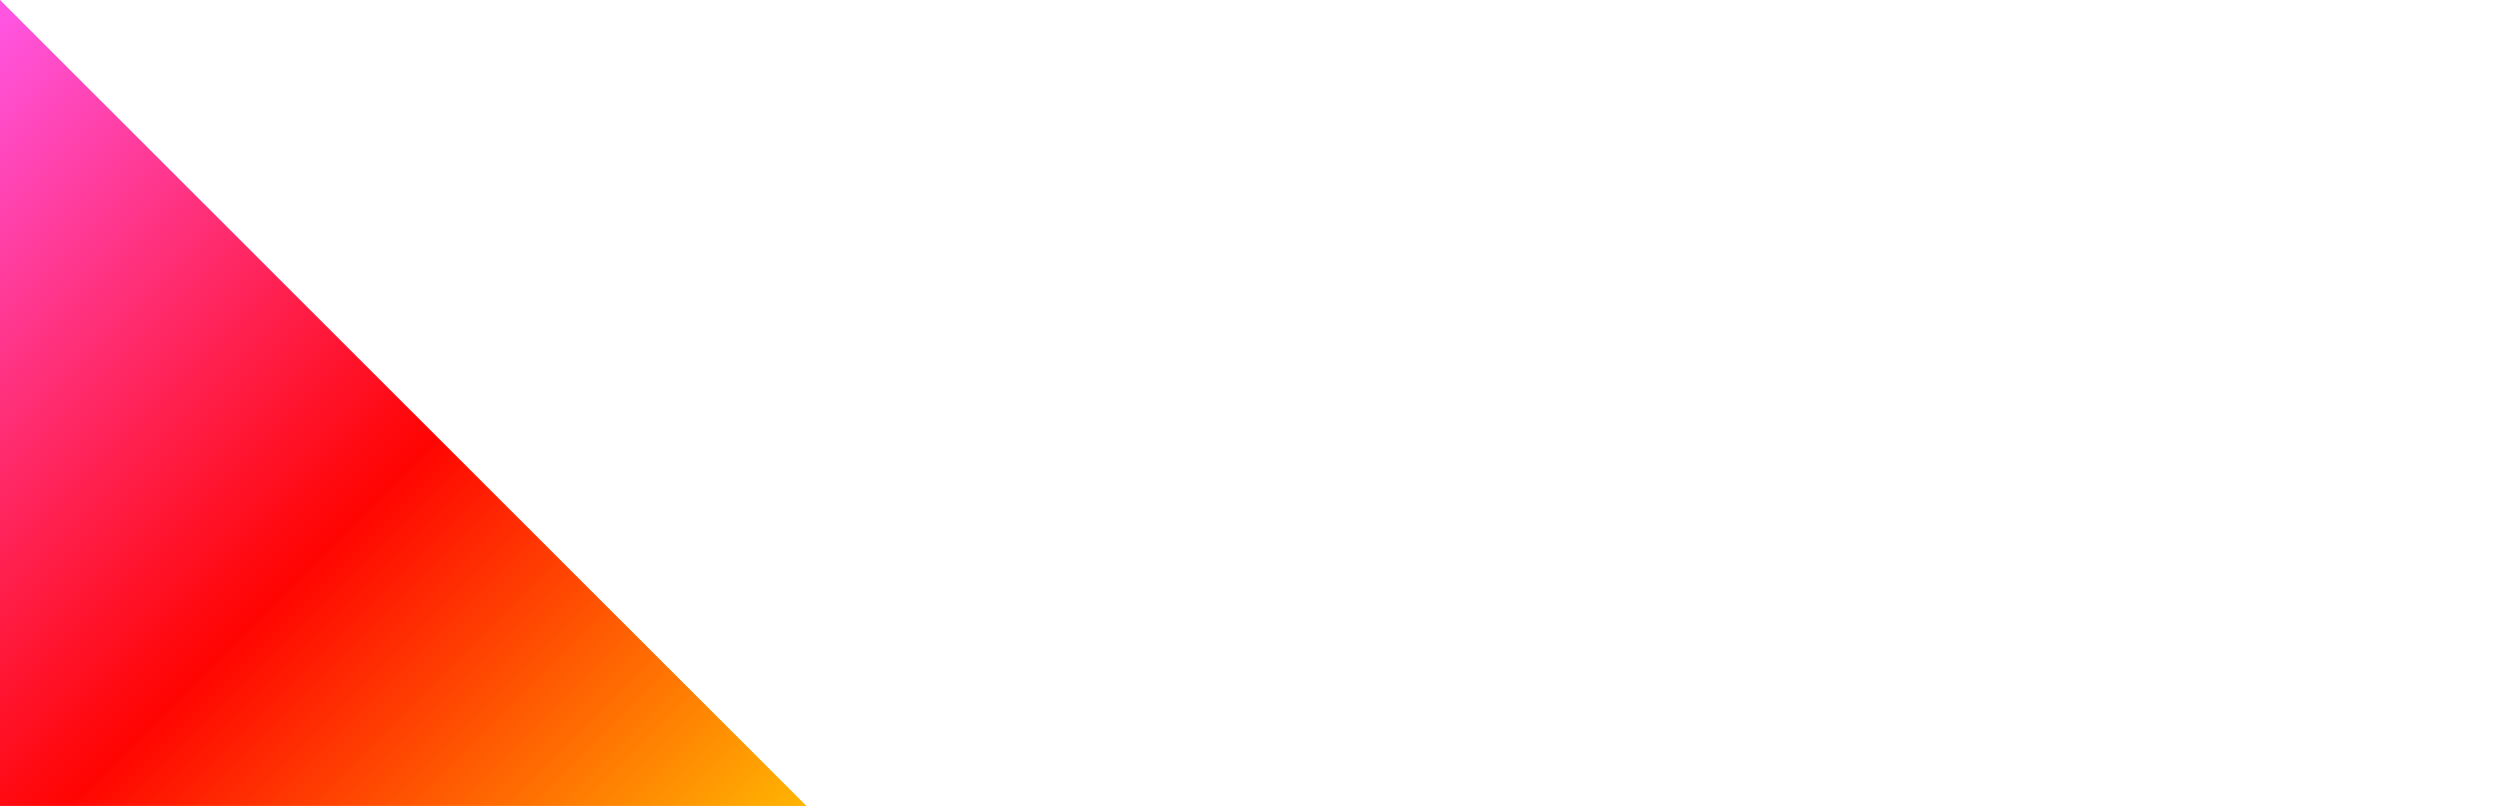 <?xml version="1.0" encoding="utf-8"?>
<!-- Generator: Adobe Illustrator 26.0.3, SVG Export Plug-In . SVG Version: 6.00 Build 0)  -->
<svg version="1.1" id="Capa_1" xmlns="http://www.w3.org/2000/svg" xmlns:xlink="http://www.w3.org/1999/xlink" x="0px" y="0px"
	 viewBox="0 0 1440 464.2" style="enable-background:new 0 0 1440 464.2;" xml:space="preserve">
<style type="text/css">
	
		.st0{clip-path:url(#SVGID_00000009585430710643540740000007480306959704369825_);fill-rule:evenodd;clip-rule:evenodd;fill:url(#SVGID_00000159441596449080268650000001637035107369064379_);}
</style>
<g>
	<defs>
		<rect id="SVGID_1_" x="0" width="1440" height="464.2"/>
	</defs>
	<clipPath id="SVGID_00000053505566154379966480000005485104581026242472_">
		<use xlink:href="#SVGID_1_"  style="overflow:visible;"/>
	</clipPath>
	
		<linearGradient id="SVGID_00000166636321935604727230000015895317335318990266_" gradientUnits="userSpaceOnUse" x1="-0.615" y1="825.806" x2="0.38" y2="825.806" gradientTransform="matrix(465.983 465.983 465.983 -465.983 -384757.844 385330.5)">
		<stop  offset="0" style="stop-color:#FF55E1"/>
		<stop  offset="0.535" style="stop-color:#FF0402"/>
		<stop  offset="0.999" style="stop-color:#FFB402"/>
	</linearGradient>
	
		<path style="clip-path:url(#SVGID_00000053505566154379966480000005485104581026242472_);fill-rule:evenodd;clip-rule:evenodd;fill:url(#SVGID_00000166636321935604727230000015895317335318990266_);" d="
		M0,0l466,465.7L0,931.4l-466-465.7L0,0z"/>
</g>
</svg>
